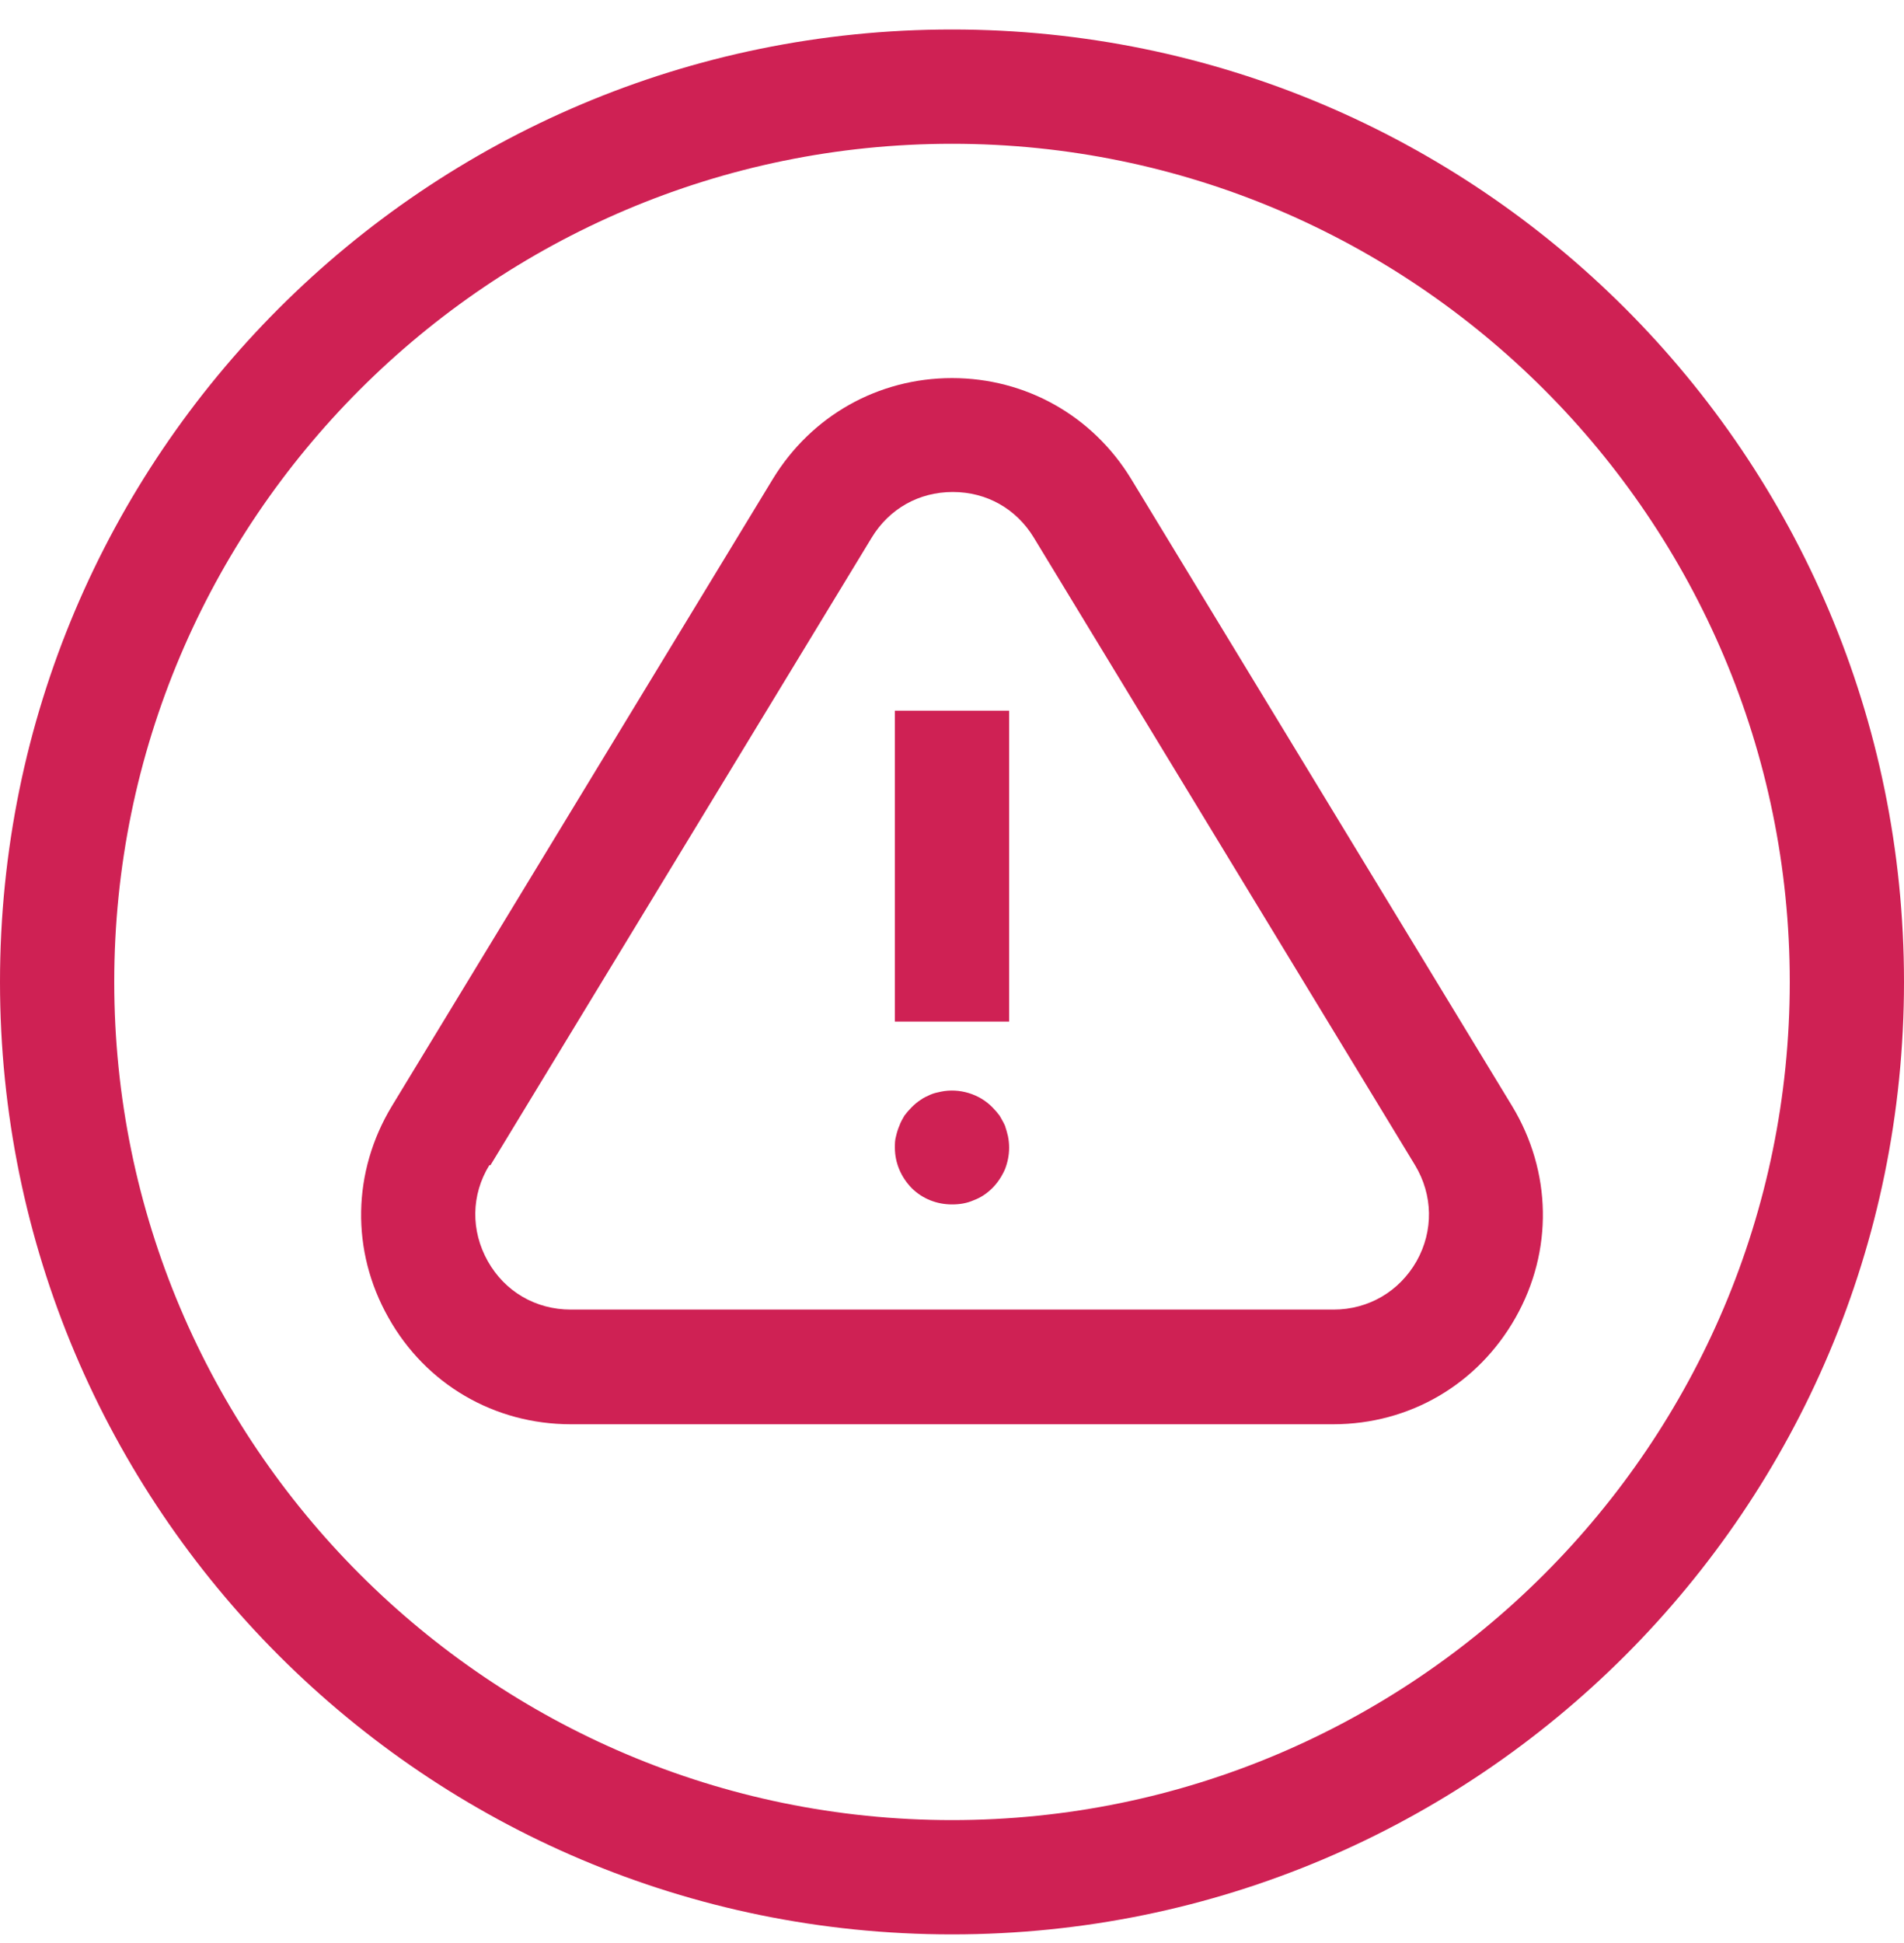 <svg width="50" height="51" viewBox="0 0 50 51" fill="none" xmlns="http://www.w3.org/2000/svg">
<g clip-path="url(#clip0_4931_2602)">
<path d="M25 3.774C37.13 3.774 47 13.644 47 25.774C47 37.904 37.13 47.774 25 47.774C12.87 47.774 3 37.904 3 25.774C3 13.644 12.87 3.774 25 3.774ZM25 0.774C11.19 0.774 0 11.964 0 25.774C0 39.584 11.19 50.774 25 50.774C38.81 50.774 50 39.584 50 25.774C50 11.964 38.81 0.774 25 0.774Z" fill="#CF2154"/>
<path d="M35.01 37.384H14.99C12.98 37.384 11.18 36.334 10.2 34.584C9.21 32.834 9.25 30.754 10.29 29.034L20.3 12.564C21.31 10.914 23.06 9.924 25 9.924C26.94 9.924 28.69 10.914 29.7 12.564L39.71 29.034C40.75 30.754 40.79 32.834 39.8 34.584C38.81 36.334 37.02 37.384 35.01 37.384ZM12.85 30.584C12.37 31.364 12.36 32.304 12.81 33.104C13.26 33.904 14.07 34.374 14.99 34.374H35.02C35.94 34.374 36.75 33.894 37.2 33.104C37.65 32.304 37.63 31.364 37.16 30.584L27.15 14.114C26.69 13.354 25.91 12.914 25.02 12.914C24.13 12.914 23.35 13.354 22.89 14.114L12.88 30.584H12.85Z" fill="#CF2154"/>
<path d="M26.5 18.654H23.5V26.814H26.5V18.654Z" fill="#CF2154"/>
<path d="M25 31.614C24.6 31.614 24.22 31.464 23.94 31.184C23.66 30.894 23.5 30.524 23.5 30.124C23.5 30.024 23.5 29.924 23.53 29.824C23.55 29.734 23.58 29.634 23.62 29.544C23.65 29.454 23.7 29.374 23.75 29.284C23.81 29.204 23.87 29.134 23.94 29.064C24.01 28.994 24.09 28.924 24.17 28.874C24.25 28.814 24.34 28.774 24.43 28.734C24.52 28.694 24.61 28.674 24.71 28.654C25.19 28.554 25.72 28.714 26.06 29.064C26.13 29.134 26.19 29.204 26.25 29.284C26.3 29.374 26.35 29.454 26.39 29.544C26.42 29.634 26.45 29.734 26.47 29.824C26.49 29.924 26.5 30.024 26.5 30.124C26.5 30.324 26.46 30.514 26.39 30.694C26.31 30.874 26.2 31.044 26.06 31.184C25.92 31.324 25.76 31.434 25.57 31.504C25.39 31.584 25.2 31.614 25 31.614Z" fill="#CF2154"/>
</g>
<defs>
<clipPath id="clip0_4931_2602">
<rect width="50" height="50" fill="white" transform="translate(0 0.774)"/>
</clipPath>
</defs>
</svg>
